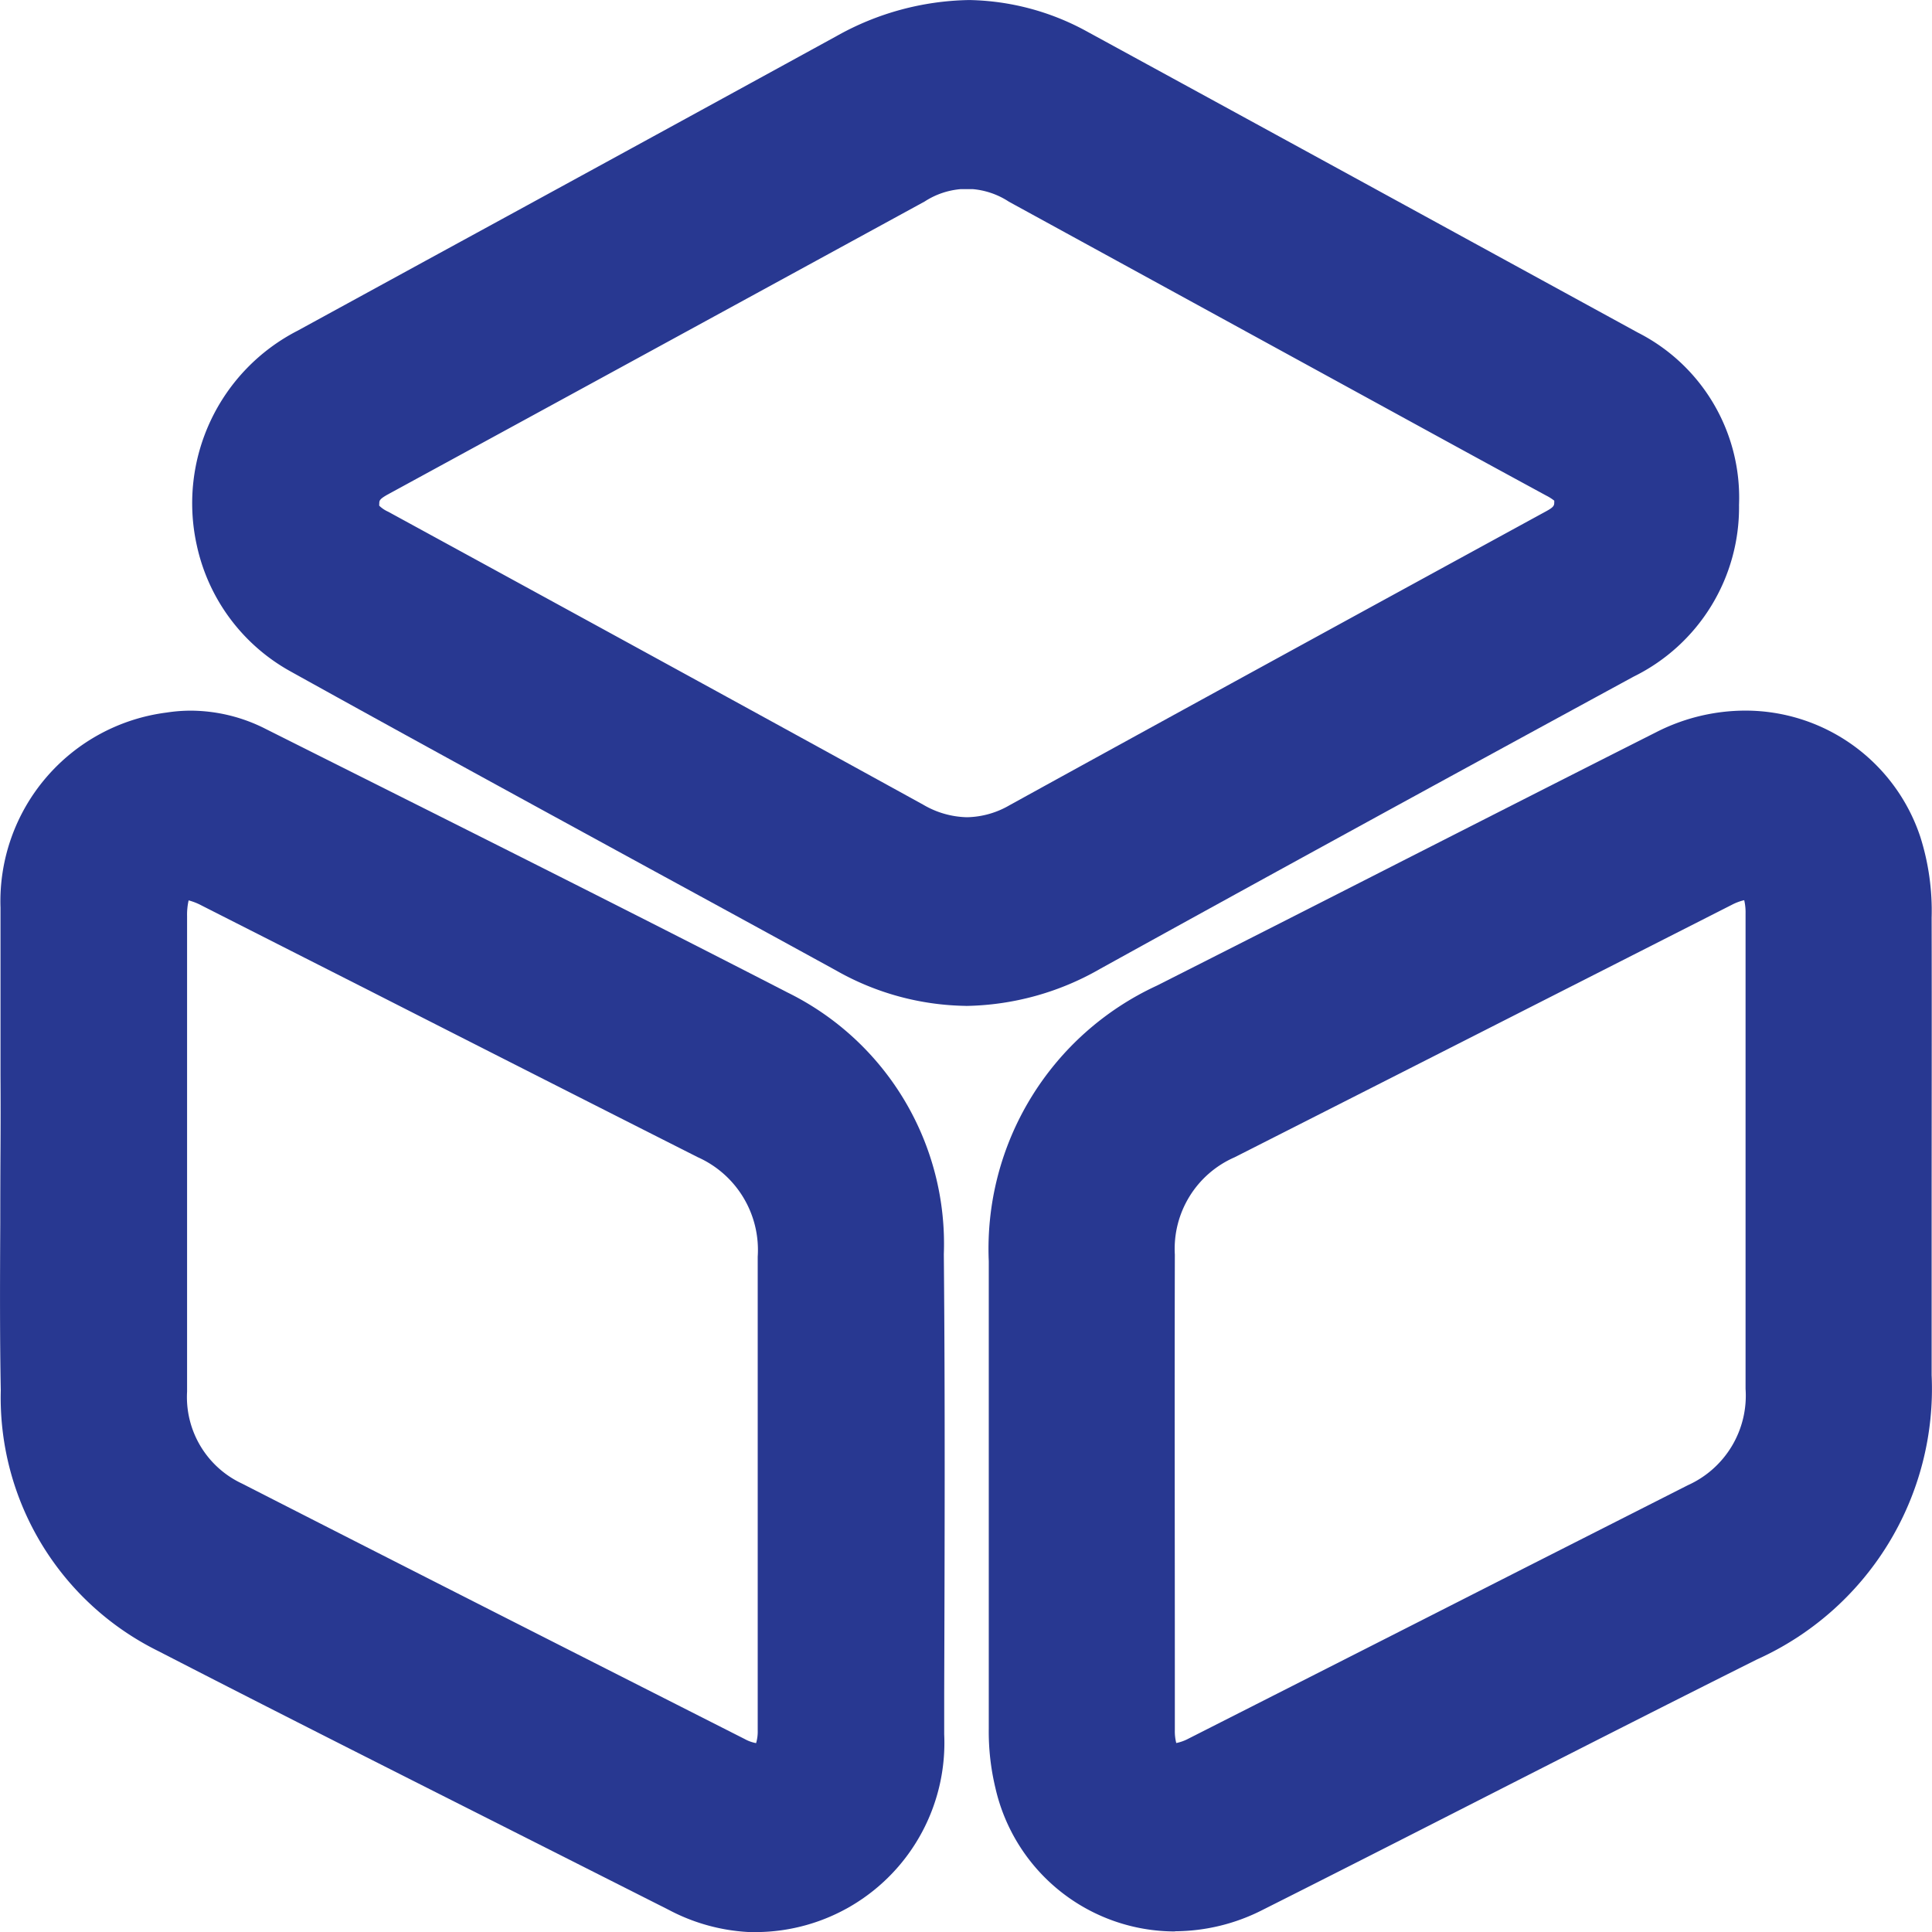<svg xmlns="http://www.w3.org/2000/svg" xmlns:xlink="http://www.w3.org/1999/xlink" width="42" height="42" viewBox="0 0 42 42">
  <defs>
    <clipPath id="clip-path">
      <rect id="Rectangle_536" data-name="Rectangle 536" width="42" height="42" fill="#283891"/>
    </clipPath>
  </defs>
  <g id="Group_4204" data-name="Group 4204" transform="translate(-278.97 -2008.825)">
    <g id="Group_4199" data-name="Group 4199">
      <g id="Group_457" data-name="Group 457" transform="translate(278.97 2008.825)">
        <g id="Group_456" data-name="Group 456" clip-path="url(#clip-path)">
          <path id="Path_24010" data-name="Path 24010" d="M52.919,21.866a5.867,5.867,0,0,1-2.832-.772q-1.966-1.078-3.936-2.151c-2.6-1.42-5.291-2.888-7.927-4.352a4.13,4.13,0,0,1-2.031-2.738,4.216,4.216,0,0,1,2.19-4.664l2.787-1.523C44.1,4.068,47.124,2.415,50.1.784A6.068,6.068,0,0,1,52.978,0H53A5.508,5.508,0,0,1,55.5.659q4.226,2.306,8.449,4.617L67.52,7.229a4.023,4.023,0,0,1,2.2,3.745,4.1,4.1,0,0,1-2.289,3.733c-4.506,2.451-8.19,4.469-11.591,6.349a6.028,6.028,0,0,1-2.925.811M52.807,4.11a1.7,1.7,0,0,0-.79.269c-4.334,2.367-7.979,4.357-11.679,6.373-.177.1-.178.131-.178.2a.144.144,0,0,0,0,.041.658.658,0,0,0,.193.13c3.583,1.956,7.643,4.174,11.633,6.37a1.955,1.955,0,0,0,.951.272,1.905,1.905,0,0,0,.928-.263c3.631-2,7.448-4.087,11.67-6.393.168-.092.168-.126.168-.2a.126.126,0,0,0,0-.026,1.014,1.014,0,0,0-.177-.112q-1.09-.592-2.178-1.187l-9.5-5.2a1.7,1.7,0,0,0-.792-.274c-.024,0-.049,0-.074,0l-.051,0-.051,0c-.026,0-.052,0-.077,0" transform="translate(-31.915 0.001)" fill="#283891"/>
          <path id="Path_24011" data-name="Path 24011" d="M16.445,157.893c-.061,0-.121,0-.183,0a4.174,4.174,0,0,1-1.727-.483l-3.067-1.549c-2.634-1.33-5.358-2.7-8.029-4.076a6.144,6.144,0,0,1-3.422-5.67C-.006,144.9,0,143.667.006,142.477q0-.807.005-1.614t0-1.6c0-1.191,0-2.423,0-3.636a4.136,4.136,0,0,1,3.613-4.244,3.423,3.423,0,0,1,.526-.041,3.615,3.615,0,0,1,1.631.4l1.877.941c3.106,1.557,6.317,3.167,9.46,4.785a6.089,6.089,0,0,1,3.4,5.691c.029,3.188.018,6.427.008,9.56l0,.876a4.113,4.113,0,0,1-4.081,4.3M4.1,135.469a1.412,1.412,0,0,0-.033.341q0,2.037,0,4.074V141q0,.77,0,1.539c0,1.182,0,2.4,0,3.606a2.076,2.076,0,0,0,1.195,2c3.61,1.844,7.23,3.679,10.929,5.554a.806.806,0,0,0,.246.088.89.89,0,0,0,.035-.28v-.926c0-3.071,0-6.246,0-9.368a2.208,2.208,0,0,0-1.3-2.162q-3.544-1.792-7.083-3.593l-3.7-1.877a1.308,1.308,0,0,0-.291-.115" transform="translate(0 -115.893)" fill="#283891"/>
          <path id="Path_24012" data-name="Path 24012" d="M189.535,157.952a4.006,4.006,0,0,1-3.912-3.125,5.229,5.229,0,0,1-.143-1.277q0-1.943,0-3.885V148.4q0-.772,0-1.544c0-1.138,0-2.315,0-3.474a6.3,6.3,0,0,1,3.652-5.99q2.637-1.333,5.269-2.675c1.829-.93,3.721-1.893,5.585-2.834a4.266,4.266,0,0,1,1.937-.471,4.006,4.006,0,0,1,3.809,2.748,5.313,5.313,0,0,1,.245,1.755c.005,2.2,0,4.431,0,6.592q0,1.675,0,3.351a6.452,6.452,0,0,1-3.8,6.182c-2.051,1.026-4.131,2.085-6.141,3.109-1.505.767-3.062,1.56-4.6,2.333a4.225,4.225,0,0,1-1.916.466m12.383-22.415a1.135,1.135,0,0,0-.268.1l-4.01,2.037q-3.4,1.728-6.8,3.452a2.171,2.171,0,0,0-1.3,2.115c-.007,3.065,0,6.183,0,9.2v1.136a1.026,1.026,0,0,0,.031.283.986.986,0,0,0,.274-.1q3.651-1.851,7.3-3.706l3.55-1.8a2.135,2.135,0,0,0,1.252-2.094c0-1.131,0-5.1,0-5.1v-1.522q0-1.855,0-3.71a1.163,1.163,0,0,0-.028-.285" transform="translate(-163.985 -115.964)" fill="#283891"/>
        </g>
      </g>
    </g>
  </g>
</svg>
